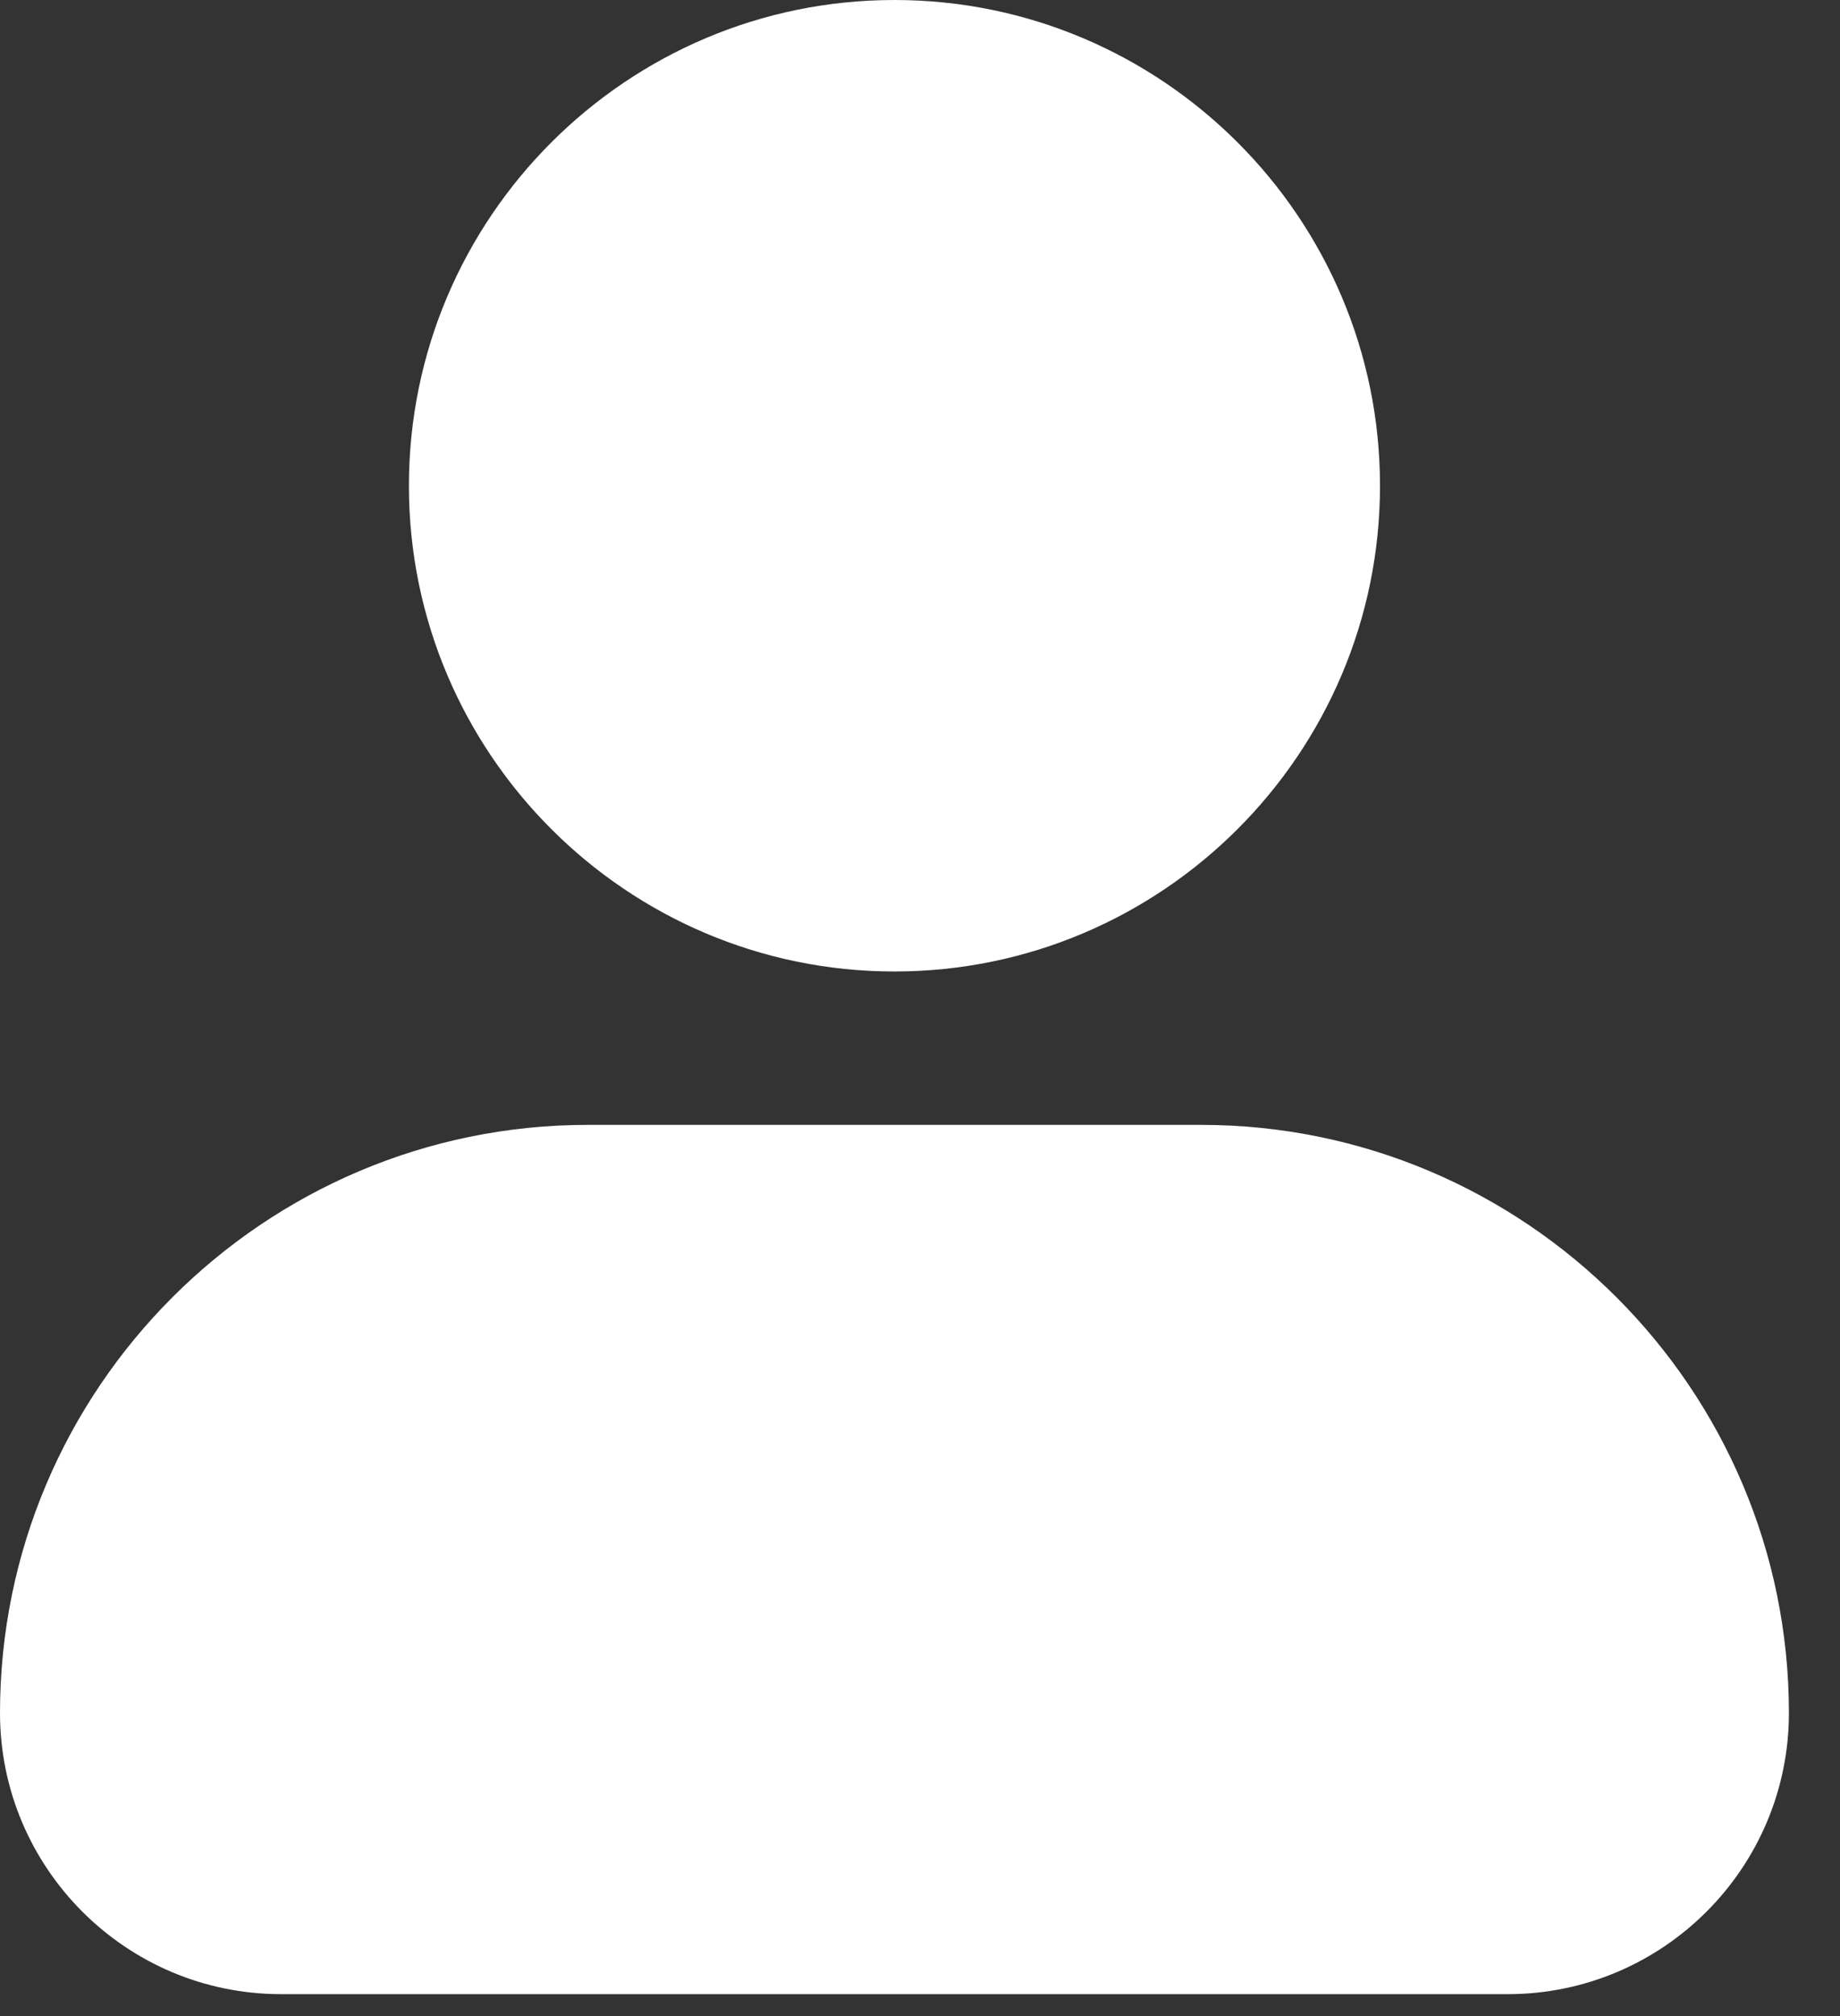 <svg width="21" height="23" viewBox="0 0 21 23" fill="none" xmlns="http://www.w3.org/2000/svg">
<rect x="0" y="0" width="21" height="23" fill="#333333" stroke="none"/>
<path d="M4.667 5.542C4.667 2.486 7.153 0 10.208 0C13.264 0 15.75 2.486 15.75 5.542C15.75 8.597 13.264 11.083 10.208 11.083C7.153 11.083 4.667 8.597 4.667 5.542ZM13.708 12.833H6.708C3.01 12.833 0 15.843 0 19.542C0 21.311 1.438 22.75 3.208 22.75H17.208C18.978 22.75 20.417 21.311 20.417 19.542C20.417 15.843 17.407 12.833 13.708 12.833Z" fill="white"/>
</svg>
